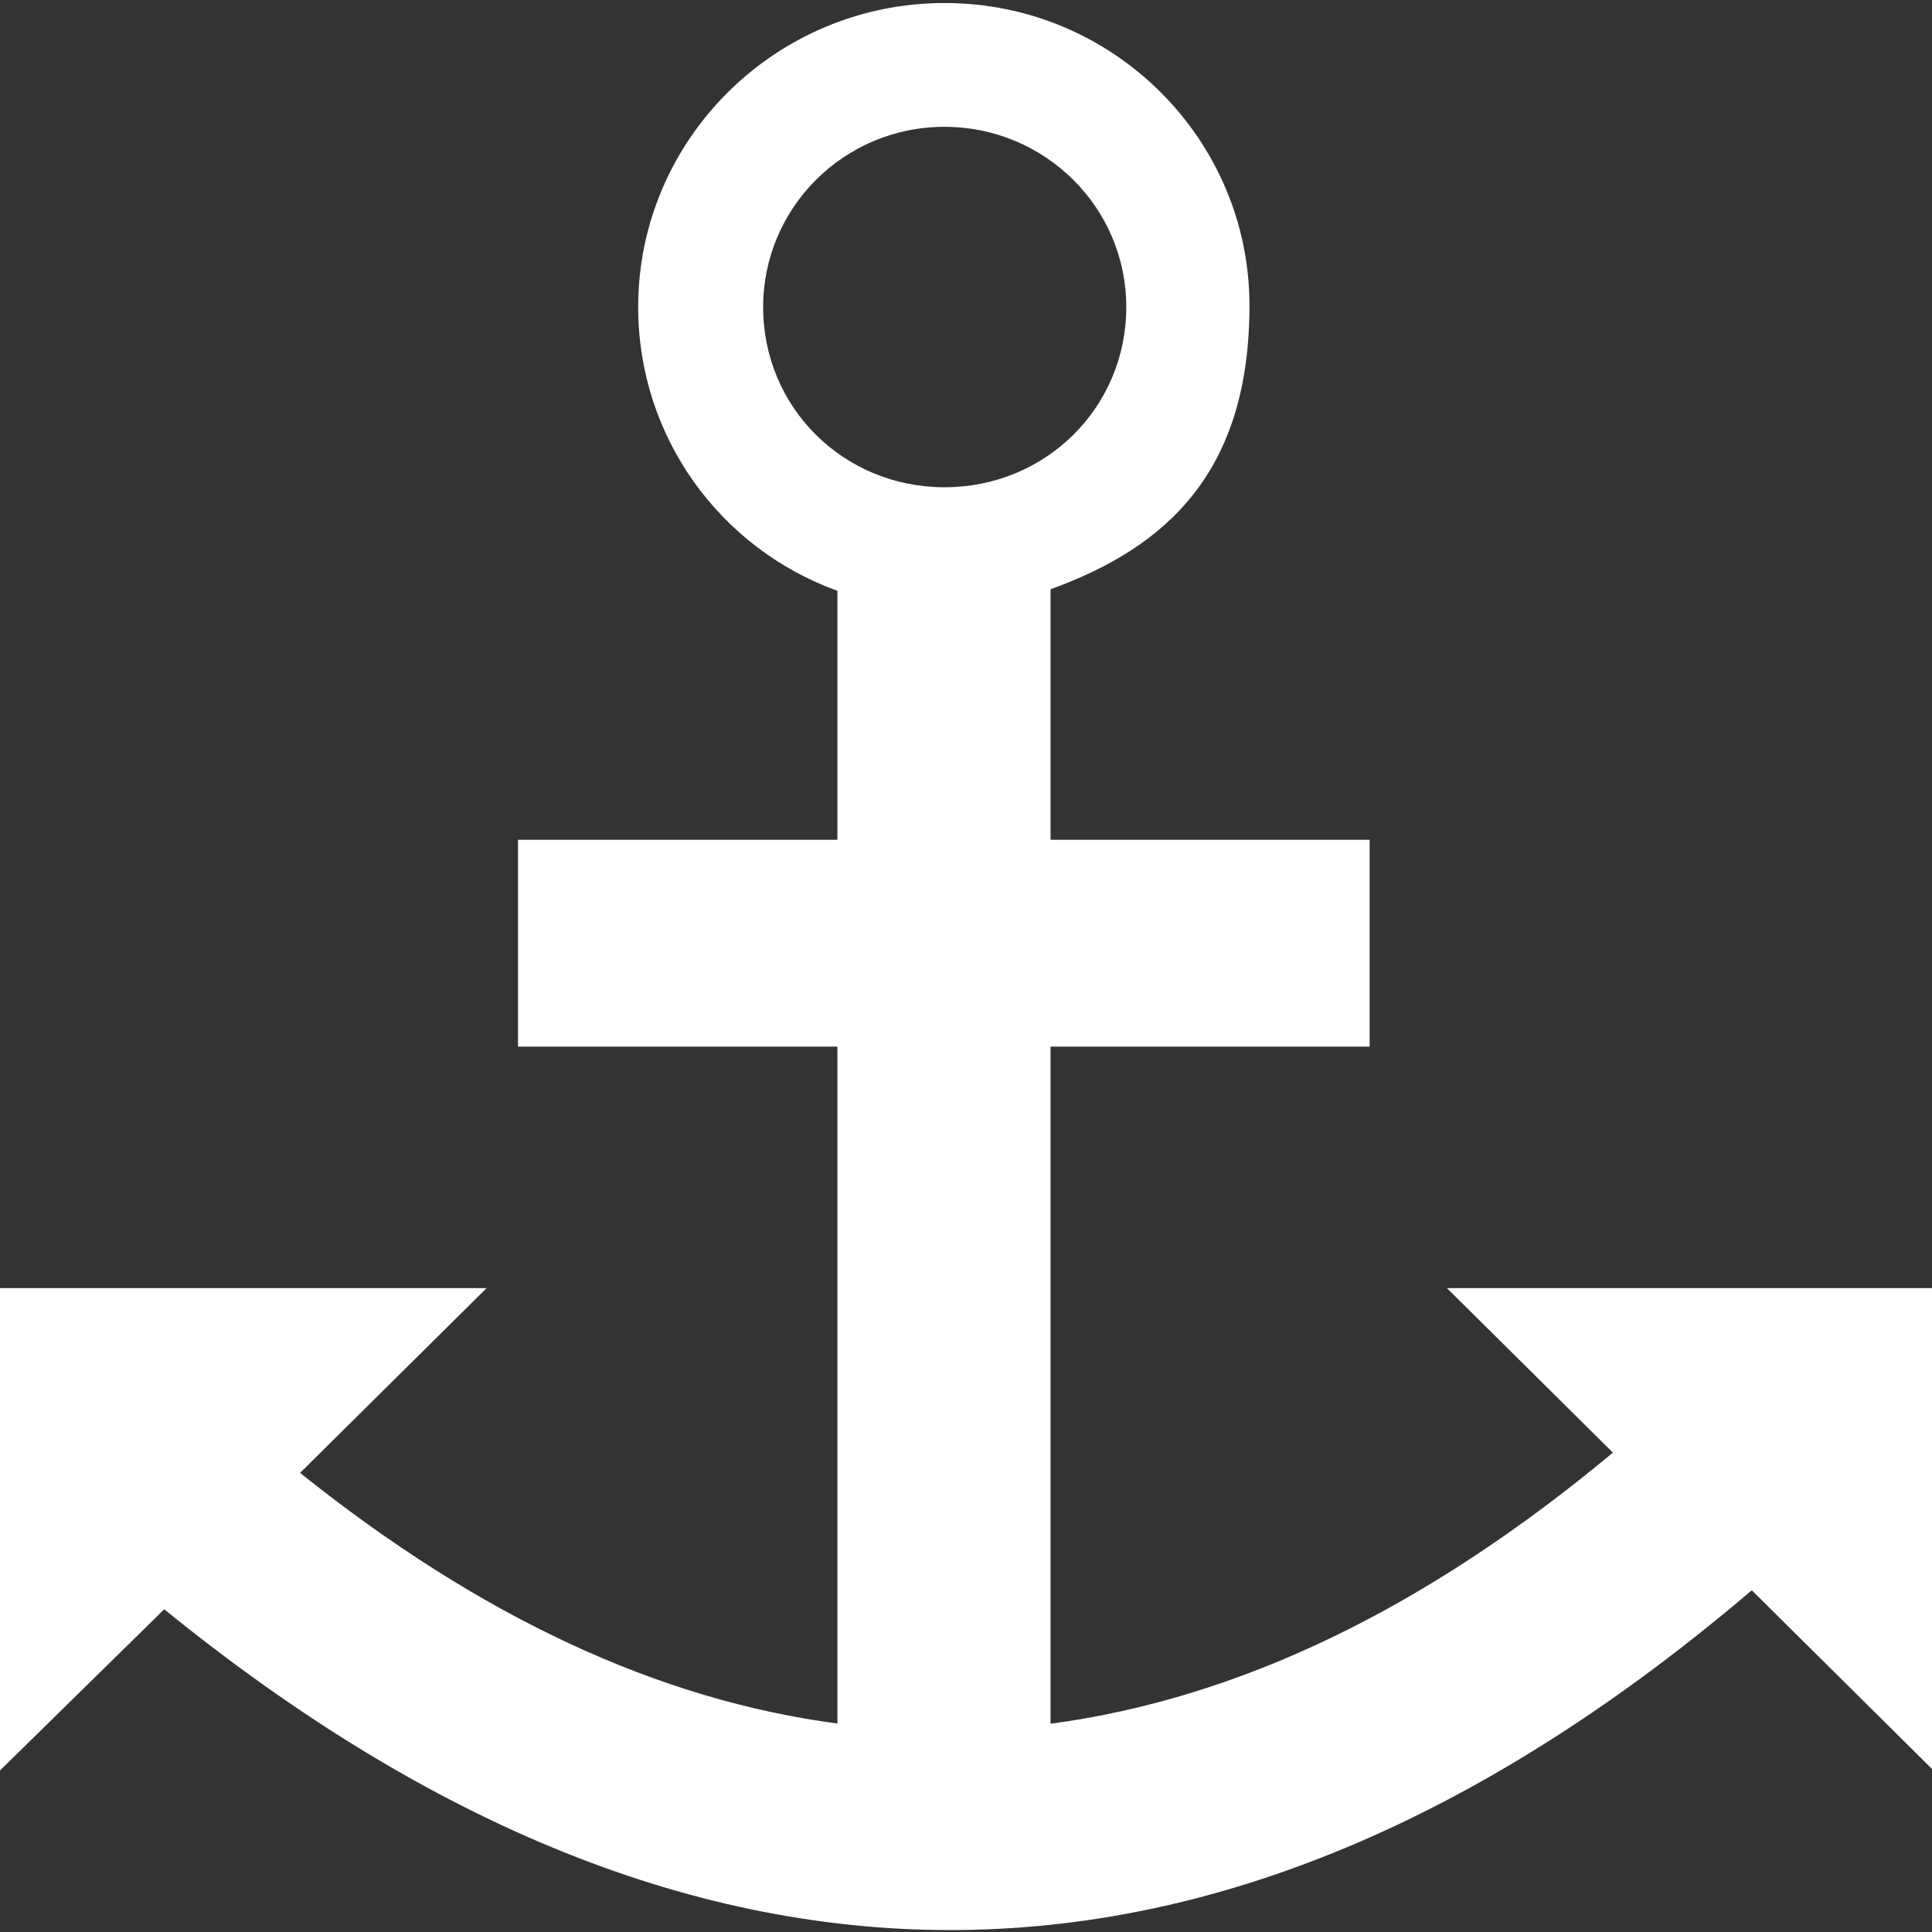 <svg version="1.1" viewBox="0 0 25 25" height="25px" width="25px" xmlns:xlink="http://www.w3.org/1999/xlink" xmlns="http://www.w3.org/2000/svg">
<rect x="0" y="0" width="25" height="25" fill="#333333" stroke="none"/>
<g id="surface1">
<path d="M 10.836 22.305 L 10.836 13.543 L 6.703 13.543 L 6.703 10.867 L 10.836 10.867 L 10.836 7.645 C 9.32 7.098 8.258 5.656 8.258 3.973 C 8.258 1.805 10.035 0.039 12.223 0.039 C 14.41 0.039 16.168 1.805 16.168 3.953 C 16.168 6.102 15.105 7.078 13.594 7.625 L 13.594 10.867 L 17.723 10.867 L 17.723 13.543 L 13.594 13.543 L 13.594 22.305 C 16.027 21.98 18.438 20.824 20.871 18.797 L 18.723 16.668 L 25.02 16.668 L 25.02 22.91 L 22.668 20.578 C 15.883 26.359 9.035 26.438 2.125 20.824 L 0 22.91 L 0 16.668 L 6.297 16.668 L 3.883 19.059 C 6.215 20.926 8.523 22 10.855 22.305 Z M 12.223 1.641 C 13.512 1.641 14.574 2.676 14.574 3.973 C 14.574 5.273 13.531 6.305 12.223 6.305 C 10.914 6.305 9.875 5.273 9.875 3.973 C 9.875 2.695 10.914 1.641 12.223 1.641 Z M 12.223 1.641" style="stroke:none;fill-rule:evenodd;fill:rgb(100%,100%,100%);fill-opacity:1;"></path>
</g>
</svg>
